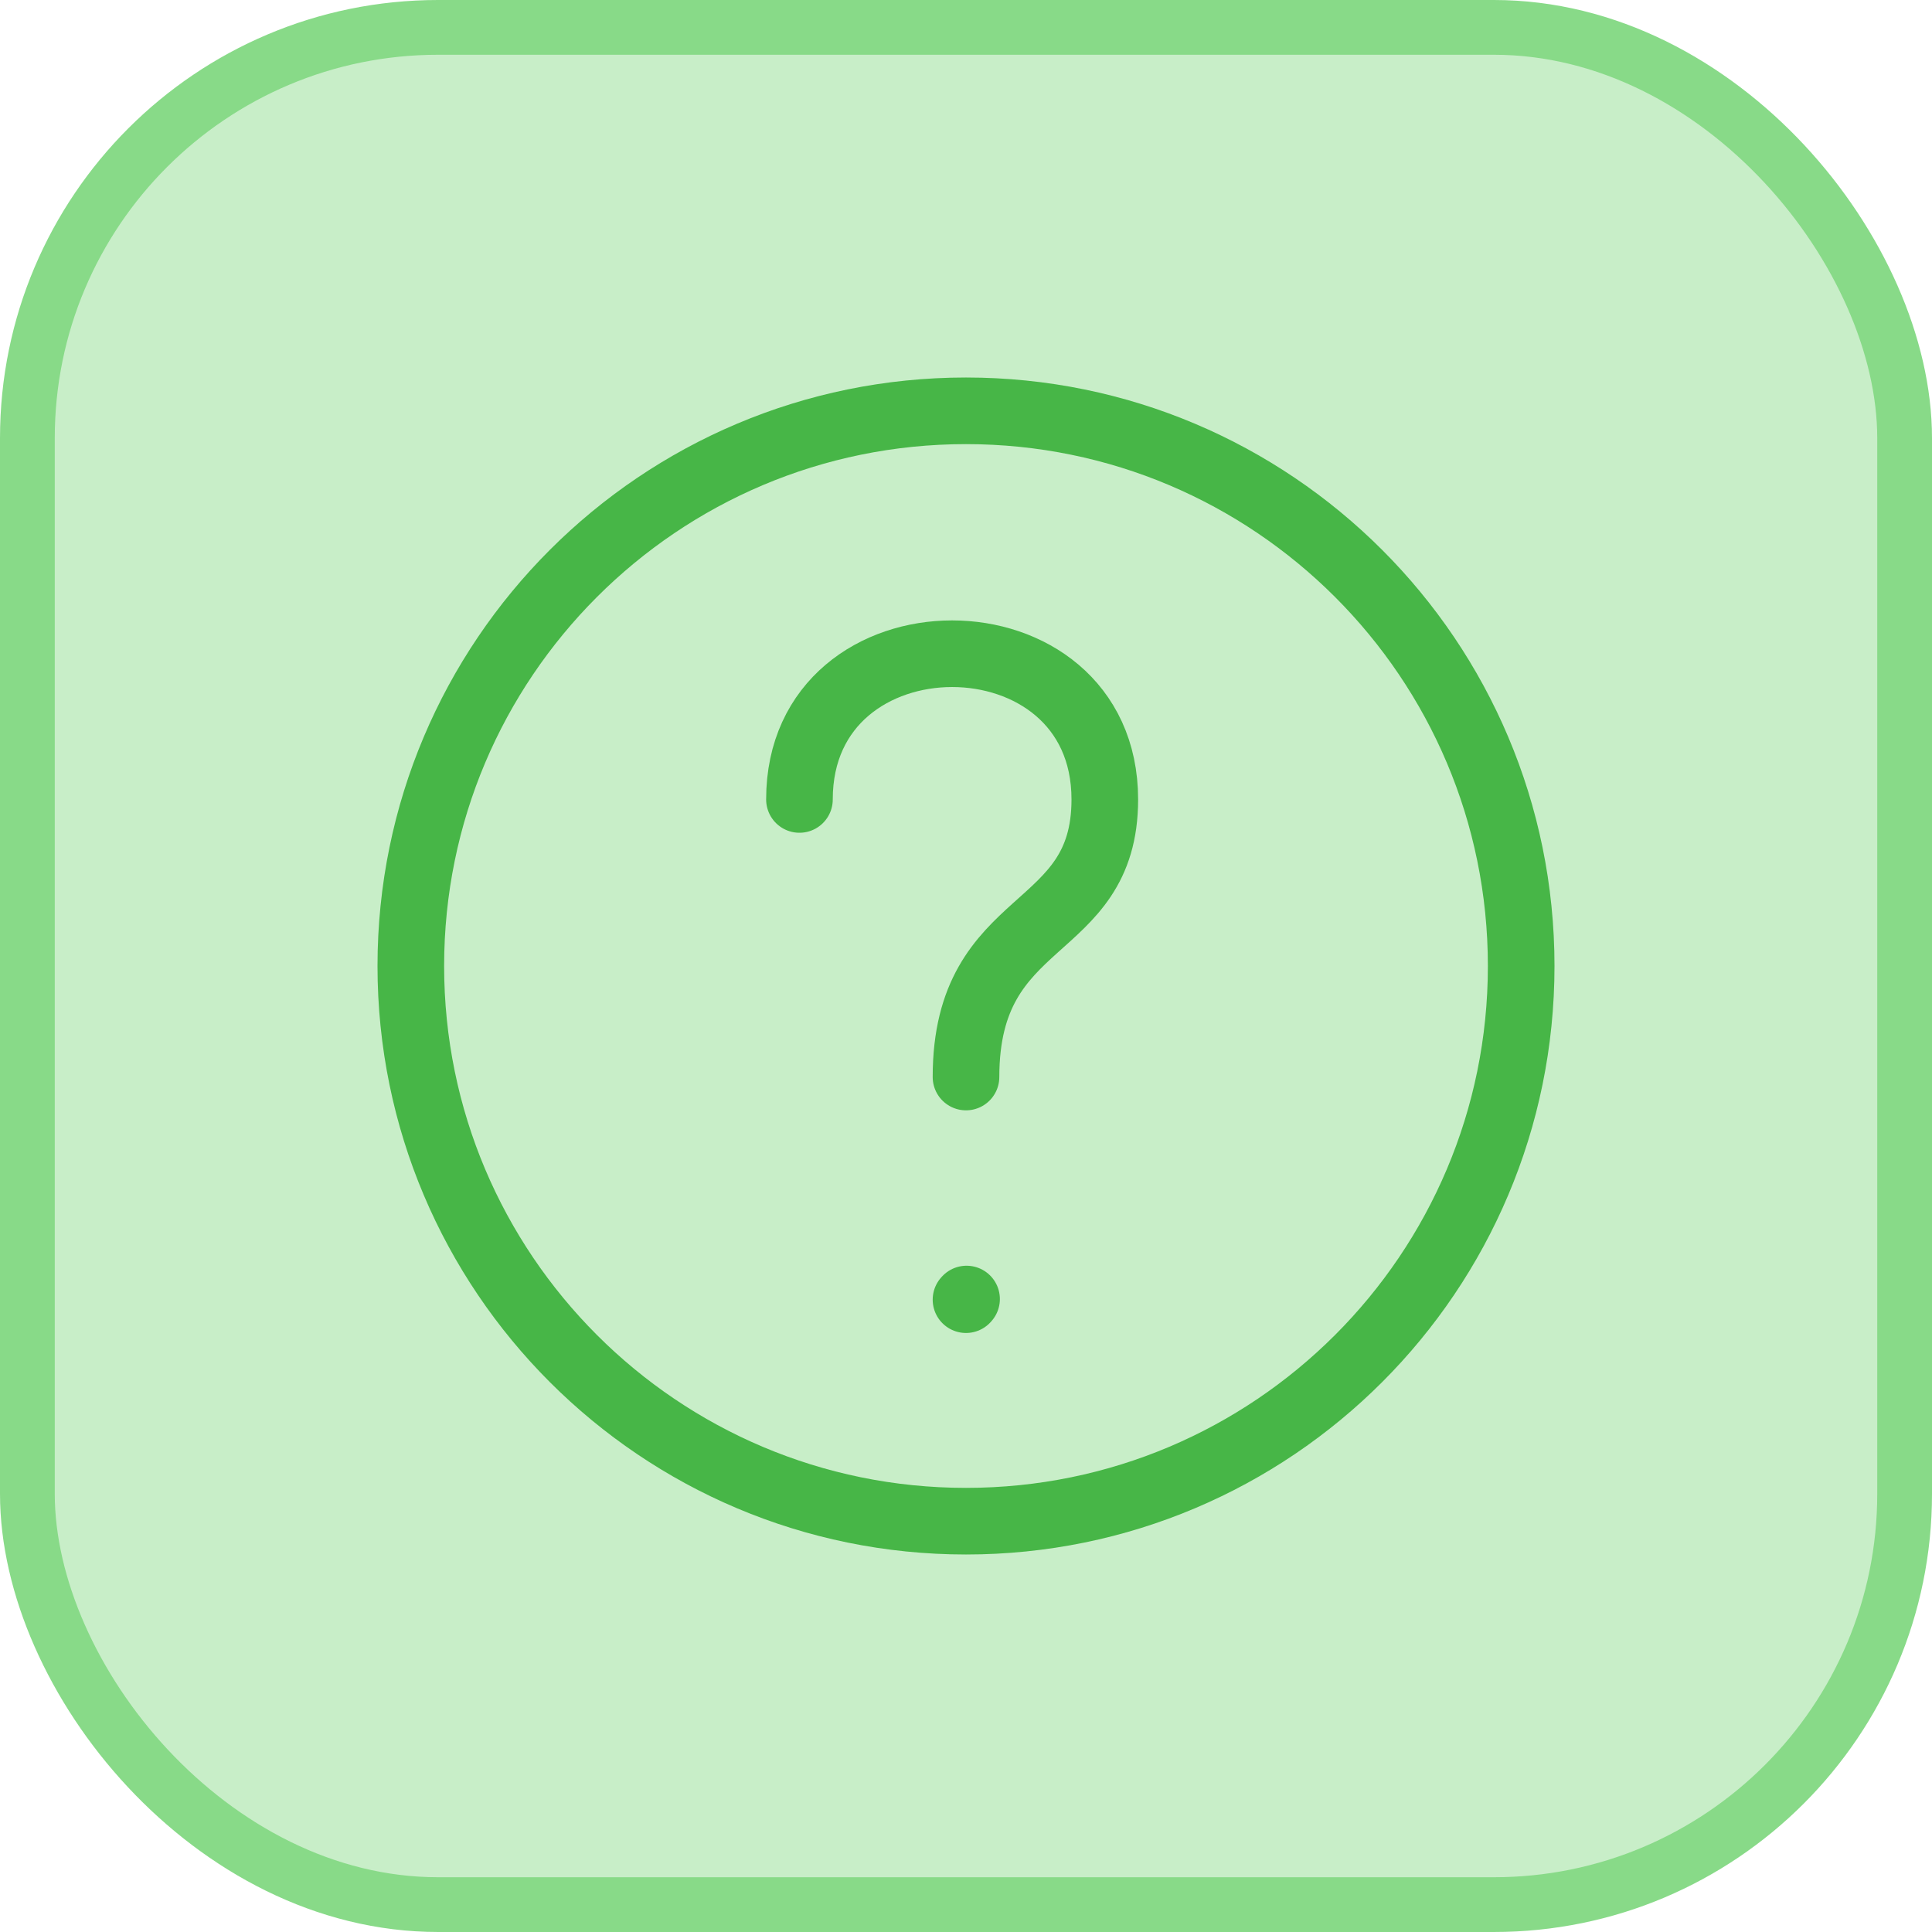 <svg width="58" height="58" viewBox="0 0 58 58" fill="none" xmlns="http://www.w3.org/2000/svg">
<rect x="0.822" y="0.822" width="56.356" height="56.356" rx="12.331" fill="#C8EEC8"/>
<rect x="0.822" y="0.822" width="56.356" height="56.356" rx="12.331" stroke="#88DA88" stroke-width="1.644"/>
<path d="M29 45.667C38.205 45.667 45.667 38.205 45.667 29C45.667 19.795 38.205 12.333 29 12.333C19.795 12.333 12.333 19.795 12.333 29C12.333 38.205 19.795 45.667 29 45.667Z" stroke="#47B647" stroke-width="2" stroke-linecap="round" stroke-linejoin="round"/>
<path d="M24 24C24 18.167 33.167 18.167 33.167 24C33.167 28.167 29 27.333 29 32.333M29 39.017L29.017 38.998" stroke="#47B647" stroke-width="2" stroke-linecap="round" stroke-linejoin="round"/>
</svg>
